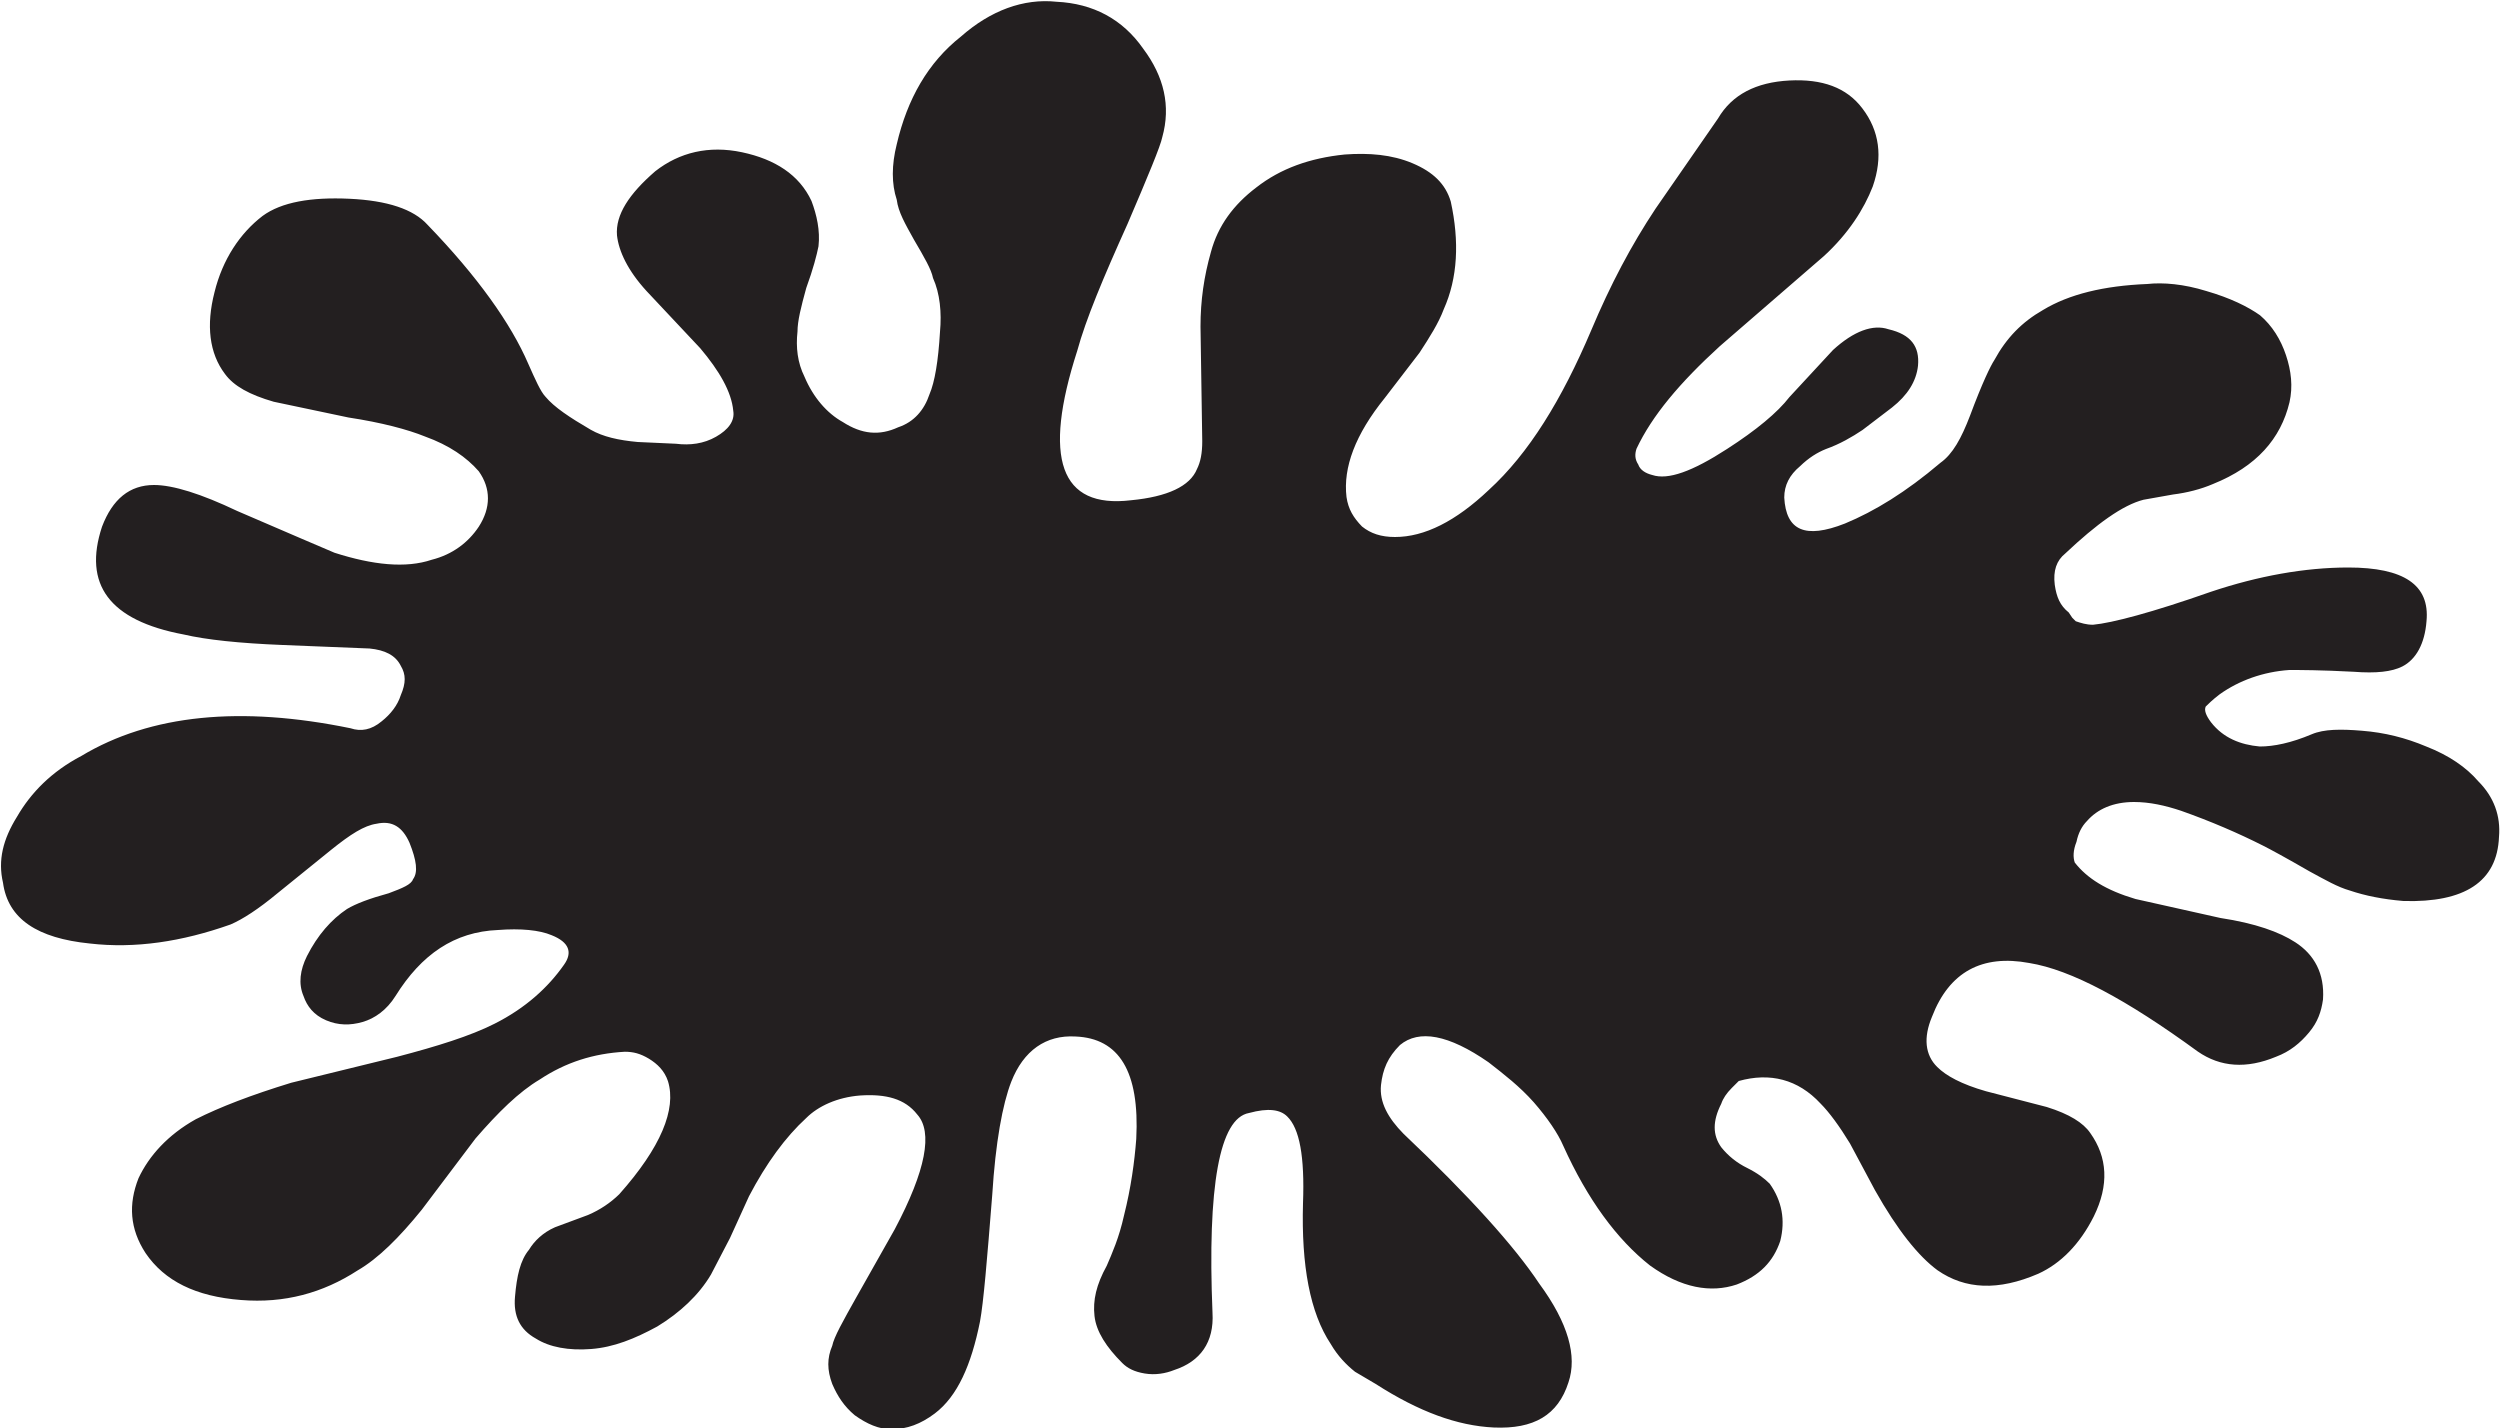 <?xml version="1.0" encoding="utf-8"?>
<!-- Generator: Adobe Illustrator 24.2.3, SVG Export Plug-In . SVG Version: 6.00 Build 0)  -->
<svg version="1.1" id="Layer_1" xmlns="http://www.w3.org/2000/svg" xmlns:xlink="http://www.w3.org/1999/xlink" x="0px" y="0px"
	 viewBox="0 0 1000 571.3" style="enable-background:new 0 0 1000 571.3;" xml:space="preserve">
<style type="text/css">
	.st0{fill-rule:evenodd;clip-rule:evenodd;fill:#231F20;}
</style>
<g>
	<path class="st0" d="M715.7,32.2c13.2-0.7,22.9,2.8,29.2,11.1c6.9,9,8.3,19.5,4.2,31.3c-3.5,9-9.7,18.8-19.5,27.8l-41.7,36.1
		c-16,14.6-27.1,27.8-33.3,41c-0.7,2.1-0.7,4.2,0.7,6.3c0.7,2.1,2.8,3.5,5.6,4.2c6.3,2.1,16-1.4,29.9-10.4
		c11.8-7.6,20.2-14.6,25-20.8l17.4-18.8c8.3-7.6,16-10.4,22.2-8.3c9,2.1,12.5,6.9,11.8,14.6c-0.7,6.3-4.2,11.8-10.4,16.7l-11.8,9
		c-4.2,2.8-9,5.6-14.6,7.6c-3.5,1.4-6.9,3.5-10.4,6.9c-4.2,3.5-6.3,7.6-6.3,12.5c0.7,13.2,8.3,16.7,24.3,10.4
		c11.8-4.9,24.3-12.5,38.2-24.3c4.9-3.5,8.3-9.7,11.8-18.8c4.9-13.2,8.3-20.1,9.7-22.2c4.9-9,11.1-15.3,19.5-20.1
		c10.4-6.3,24.3-9.7,41.7-10.4c6.3-0.7,14.6,0,23.6,2.8c9.7,2.8,16.7,6.3,21.5,9.7c4.9,4.2,8.3,9.7,10.4,16
		c2.1,6.3,2.8,12.5,1.4,18.8c-3.5,14.6-13.2,25.7-30.6,32.7c-4.9,2.1-10.4,3.5-16,4.2l-11.8,2.1c-8.3,2.1-18.8,9.7-31.3,21.5
		c-3.5,2.8-4.9,6.9-4.2,12.5c0.7,4.9,2.1,8.3,5.6,11.1l1.4,2.1l1.4,1.4c2.1,0.7,4.2,1.4,6.9,1.4c7.6-0.7,23.6-4.9,47.2-13.2
		c18.8-6.3,37.5-9.7,54.9-9.7c22.2,0,32.7,6.9,31.3,21.5c-0.7,9-4.2,15.3-9.7,18.1c-4.2,2.1-10.4,2.8-19.5,2.1
		c-13.2-0.7-21.5-0.7-25.7-0.7c-10.4,0.7-20.1,4.2-27.8,9.7c-2.8,2.1-4.9,4.2-5.6,4.9c-0.7,1.4,0,3.5,2.1,6.3
		c4.9,6.3,11.8,9,19.5,9.7c5.6,0,12.5-1.4,20.8-4.9c4.9-2.1,11.8-2.1,20.1-1.4c9,0.7,17.4,2.8,25.7,6.3c9,3.5,16,8.3,20.8,13.9
		c6.3,6.3,9,13.9,8.3,22.2c-0.7,18.1-13.9,26.4-38.2,25.7c-8.3-0.7-15.3-2.1-21.5-4.2c-4.9-1.4-9.7-4.2-16-7.6
		c-9.7-5.6-16-9-18.8-10.4c-9.7-4.9-20.8-9.7-32.7-13.9c-6.3-2.1-12.5-3.5-18.8-3.5c-8.3,0-14.6,2.8-18.8,7.6
		c-2.1,2.1-3.5,4.9-4.2,8.3c-1.4,3.5-1.4,6.3-0.7,8.3c4.9,6.3,12.5,11.1,24.3,14.6l34,7.6c13.9,2.1,23.6,5.6,29.9,9.7
		c7.6,4.9,11.8,12.5,11.1,22.9c-0.7,4.9-2.1,9-5.6,13.2s-7.6,7.6-13.2,9.7c-11.8,4.9-22.2,4.2-31.3-2.1
		c-28.5-20.8-50.7-32.7-67.4-35.4c-18.8-3.5-32,3.5-38.9,21.5c-3.5,8.3-2.8,15.3,2.1,20.1c3.5,3.5,9.7,6.9,19.5,9.7l24.3,6.3
		c9,2.8,14.6,6.3,17.4,10.4c6.9,9.7,7.6,20.8,1.4,33.4c-5.6,11.1-13.2,18.8-22.2,22.9c-16,6.9-29.2,6.3-40.3-1.4
		c-7.6-5.6-16-16-25-32l-10-18.7c-4.2-6.9-8.3-12.5-11.8-16c-9-9.7-20.2-12.5-32.7-9l-2.8,2.8c-2.1,2.1-3.5,4.2-4.2,6.3
		c-3.5,6.9-3.5,12.5,0,17.4c2.8,3.5,6.3,6.3,10.4,8.3c4.2,2.1,6.9,4.2,9,6.3c4.9,6.9,6.3,14.6,4.2,22.9c-2.8,8.3-8.3,13.9-17.4,17.4
		c-10.4,3.5-22.2,1.4-34.7-7.6c-13.2-10.4-25-26.4-34.7-47.9c-2.1-4.9-6.3-11.1-11.8-17.4c-5.6-6.3-11.8-11.1-18.1-16
		c-16-11.1-27.8-13.2-35.4-6.9c-4.9,4.9-6.9,9.7-7.6,16c-0.7,6.9,2.8,13.2,9,19.5c26.4,25,44.5,45.2,54.2,59.8
		c11.8,16,15.3,29.2,11.8,39.6c-4.2,13.2-13.9,18.8-29.9,18.1c-14.6-0.7-29.9-6.3-47.2-17.4l-8.3-4.9c-3.5-2.8-6.9-6.3-9.7-11.1
		c-8.3-12.5-11.8-31.3-11.1-56.3c0.7-18.8-1.4-29.9-6.3-34.7c-2.8-2.8-7.6-3.5-15.3-1.4c-11.8,2.1-16.7,29.2-14.6,79.9
		c0.7,11.8-4.9,19.5-15.3,22.9c-3.5,1.4-7.6,2.1-11.8,1.4s-6.9-2.1-9-4.2c-6.3-6.3-10.4-12.5-11.1-18.8s0.7-12.5,4.9-20.1
		c2.1-4.9,4.9-11.1,6.9-20.1c2.8-11.1,4.2-21.5,4.9-30.6c1.4-27.1-6.9-40.3-24.3-41c-11.8-0.7-20.8,5.6-25.7,18.1
		c-3.5,9-6.3,24.3-7.6,45.2c-2.1,26.4-3.5,43.1-4.9,50.7c-3.5,17.4-9,29.9-18.1,36.8c-5.6,4.2-11.1,6.3-17.4,6.3
		c-4.9,0-9.7-2.1-14.6-5.6c-4.2-3.5-6.9-7.6-9-12.5c-2.1-5.6-2.1-10.4,0-15.3c0.7-3.5,4.2-9.7,9.7-19.5l15.3-27.1
		c12.5-23.6,15.3-38.9,9-45.9c-4.9-6.3-12.5-8.3-22.9-7.6c-9,0.7-16.7,4.2-21.5,9c-8.3,7.6-16,18.1-22.9,31.3l-7.6,16.7l-7.6,14.6
		c-4.9,8.3-12.5,15.3-21.5,20.8c-9,4.9-17.4,8.3-26.4,9s-16.7-0.7-22.2-4.2c-6.3-3.5-9-9-8.3-16.7c0.7-8.3,2.1-14.6,5.6-18.8
		c2.1-3.5,5.6-6.9,10.4-9l13.2-4.9c4.9-2.1,9-4.9,12.5-8.3c16.7-18.8,22.9-34,19.5-45.2c-1.4-4.2-4.2-6.9-7.6-9
		c-3.5-2.1-6.3-2.8-9.7-2.8c-12.5,0.7-23.6,4.2-34,11.1c-8.3,4.9-16.7,13.2-25.7,23.6l-21.5,28.5c-9,11.1-17.4,19.5-25.7,24.3
		c-13.9,9-29.2,13.2-46.6,11.8c-18.1-1.4-30.6-7.6-38.2-18.8c-6.3-9.7-6.9-19.5-2.8-29.9c4.2-9,11.8-17.4,22.9-23.6
		c9.7-4.9,22.2-9.7,38.2-14.6l42.4-10.4c16-4.2,29.2-8.3,38.9-13.2c12.5-6.3,21.5-14.6,27.8-23.6c3.5-4.9,2.1-9-4.9-11.8
		c-4.9-2.1-12.5-2.8-21.5-2.1c-17.4,0.7-30.6,9.7-41,26.4c-3.5,5.6-8.3,9-13.2,10.4s-9.7,1.4-14.6-0.7c-4.9-2.1-7.6-5.6-9-9.7
		c-2.1-4.9-1.4-10.4,1.4-16c4.2-8.3,9.7-14.6,16-18.8c3.5-2.1,9-4.2,16.7-6.3c5.6-2.1,9-3.5,9.7-5.6c2.1-2.8,1.4-7.6-1.4-14.6
		c-2.8-6.3-6.9-9-13.2-7.6c-4.9,0.7-10.4,4.2-18.1,10.4L111,357.3c-7.6,6.3-13.9,10.4-18.8,12.5c-19.5,6.9-38.2,9.7-56.3,7.6
		c-20.8-2.1-32.7-9.7-34.7-24.3c-2.1-9,0-17.4,5.6-26.4c5.6-9.7,13.9-18.1,25.7-24.3c27.8-16.7,63.9-20.1,107.7-11.1
		c4.2,1.4,8.3,0.7,12.5-2.8c3.5-2.8,6.3-6.3,7.6-10.4c2.1-4.9,2.1-8.3,0-11.8c-2.1-4.2-6.3-6.3-12.5-6.9l-34.7-1.4
		c-17.4-0.7-30.6-2.1-39.6-4.2c-29.9-5.6-40.3-20.1-32.7-43.1C45,199.6,51.9,194,61.6,194c7.6,0,18.8,3.5,33.3,10.4
		c20.8,9,34,14.6,38.9,16.7c15.3,4.9,28.5,6.3,38.9,2.8c8.3-2.1,14.6-6.9,18.8-13.2c4.9-7.6,4.9-15.3,0-22.2
		c-4.9-5.6-11.8-10.4-21.5-13.9c-6.9-2.8-17.4-5.6-30.6-7.6l-29.9-6.3c-9.7-2.8-16-6.3-19.5-11.1c-6.3-8.3-7.6-19.5-4.2-32.7
		C89,103.8,96,93.3,105,86.4c7.6-5.6,19.5-7.6,34.7-6.9c15.3,0.7,25.7,4.2,31.3,10.4c20.1,20.8,33.4,39.6,40.3,55.6
		c2.8,6.3,4.9,11.1,6.9,13.2c3.5,4.2,9.7,8.3,18.1,13.2c4.9,2.8,11.1,4.2,18.8,4.9l15.3,0.7c5.6,0.7,11.1,0,16-2.8s7.6-6.3,6.9-10.4
		c-0.7-7.6-5.6-16-13.2-25l-21.5-22.9c-7.6-8.3-11.1-16-11.8-22.2c-0.7-8.3,4.9-16.7,15.3-25.7c9.7-7.6,21.5-10.4,34.7-7.6
		c13.2,2.8,22.9,9,27.8,19.5c2.1,5.6,3.5,11.8,2.8,18.1c-0.7,3.5-2.1,9-4.9,16.7c-2.1,7.6-3.5,13.2-3.5,17.4
		c-0.7,6.3,0,12.5,2.8,18.1c3.5,8.3,9,14.6,15.3,18.1c7.6,4.9,14.6,5.6,22.2,2.1c6.3-2.1,10.4-6.9,12.5-13.2
		c2.1-4.9,3.5-13.2,4.2-25c0.7-7.6,0-15.3-2.8-21.5c-0.7-3.5-3.5-8.3-7.6-15.3c-3.5-6.3-6.3-11.1-6.9-16c-2.1-6.3-2.1-13.9,0-22.2
		c4.2-18.1,12.5-32.7,25.7-43.1c11.8-10.4,25-15.3,38.2-13.9c14.6,0.7,26.4,6.9,34.7,18.8c8.3,11.1,11.1,22.9,7.6,35.4
		c-0.7,3.5-5.6,15.3-13.9,34.7c-9.7,21.5-16.7,38.2-20.1,50.7c-13.9,43.1-6.9,63.2,21.5,59.8c14.6-1.4,23.6-5.6,26.4-12.5
		c1.4-2.8,2.1-6.3,2.1-11.1l-0.7-45.9c0-10.4,1.4-20.1,4.2-29.9c2.8-10.4,9-18.8,18.1-25.7c9.7-7.6,21.5-11.8,35.4-13.2
		c9.7-0.7,18.8,0,27.1,3.5c8.3,3.5,13.2,8.3,15.3,15.3c3.5,16,2.8,30.6-2.8,43.1c-2.1,5.6-5.6,11.1-9.7,17.4l-13.9,18.1
		c-11.8,14.6-16.7,27.8-15.3,39.6c0.7,4.9,2.8,8.3,6.2,11.8c3.5,2.8,7.6,4.2,13.2,4.2c11.8,0,24.3-6.3,37.5-18.8
		c16-14.6,29.2-36.1,41-63.9c7.6-18.1,16-34,25.7-48.6l25-36.1C692.8,37.8,702.5,32.9,715.7,32.2z"/>
</g>
</svg>
